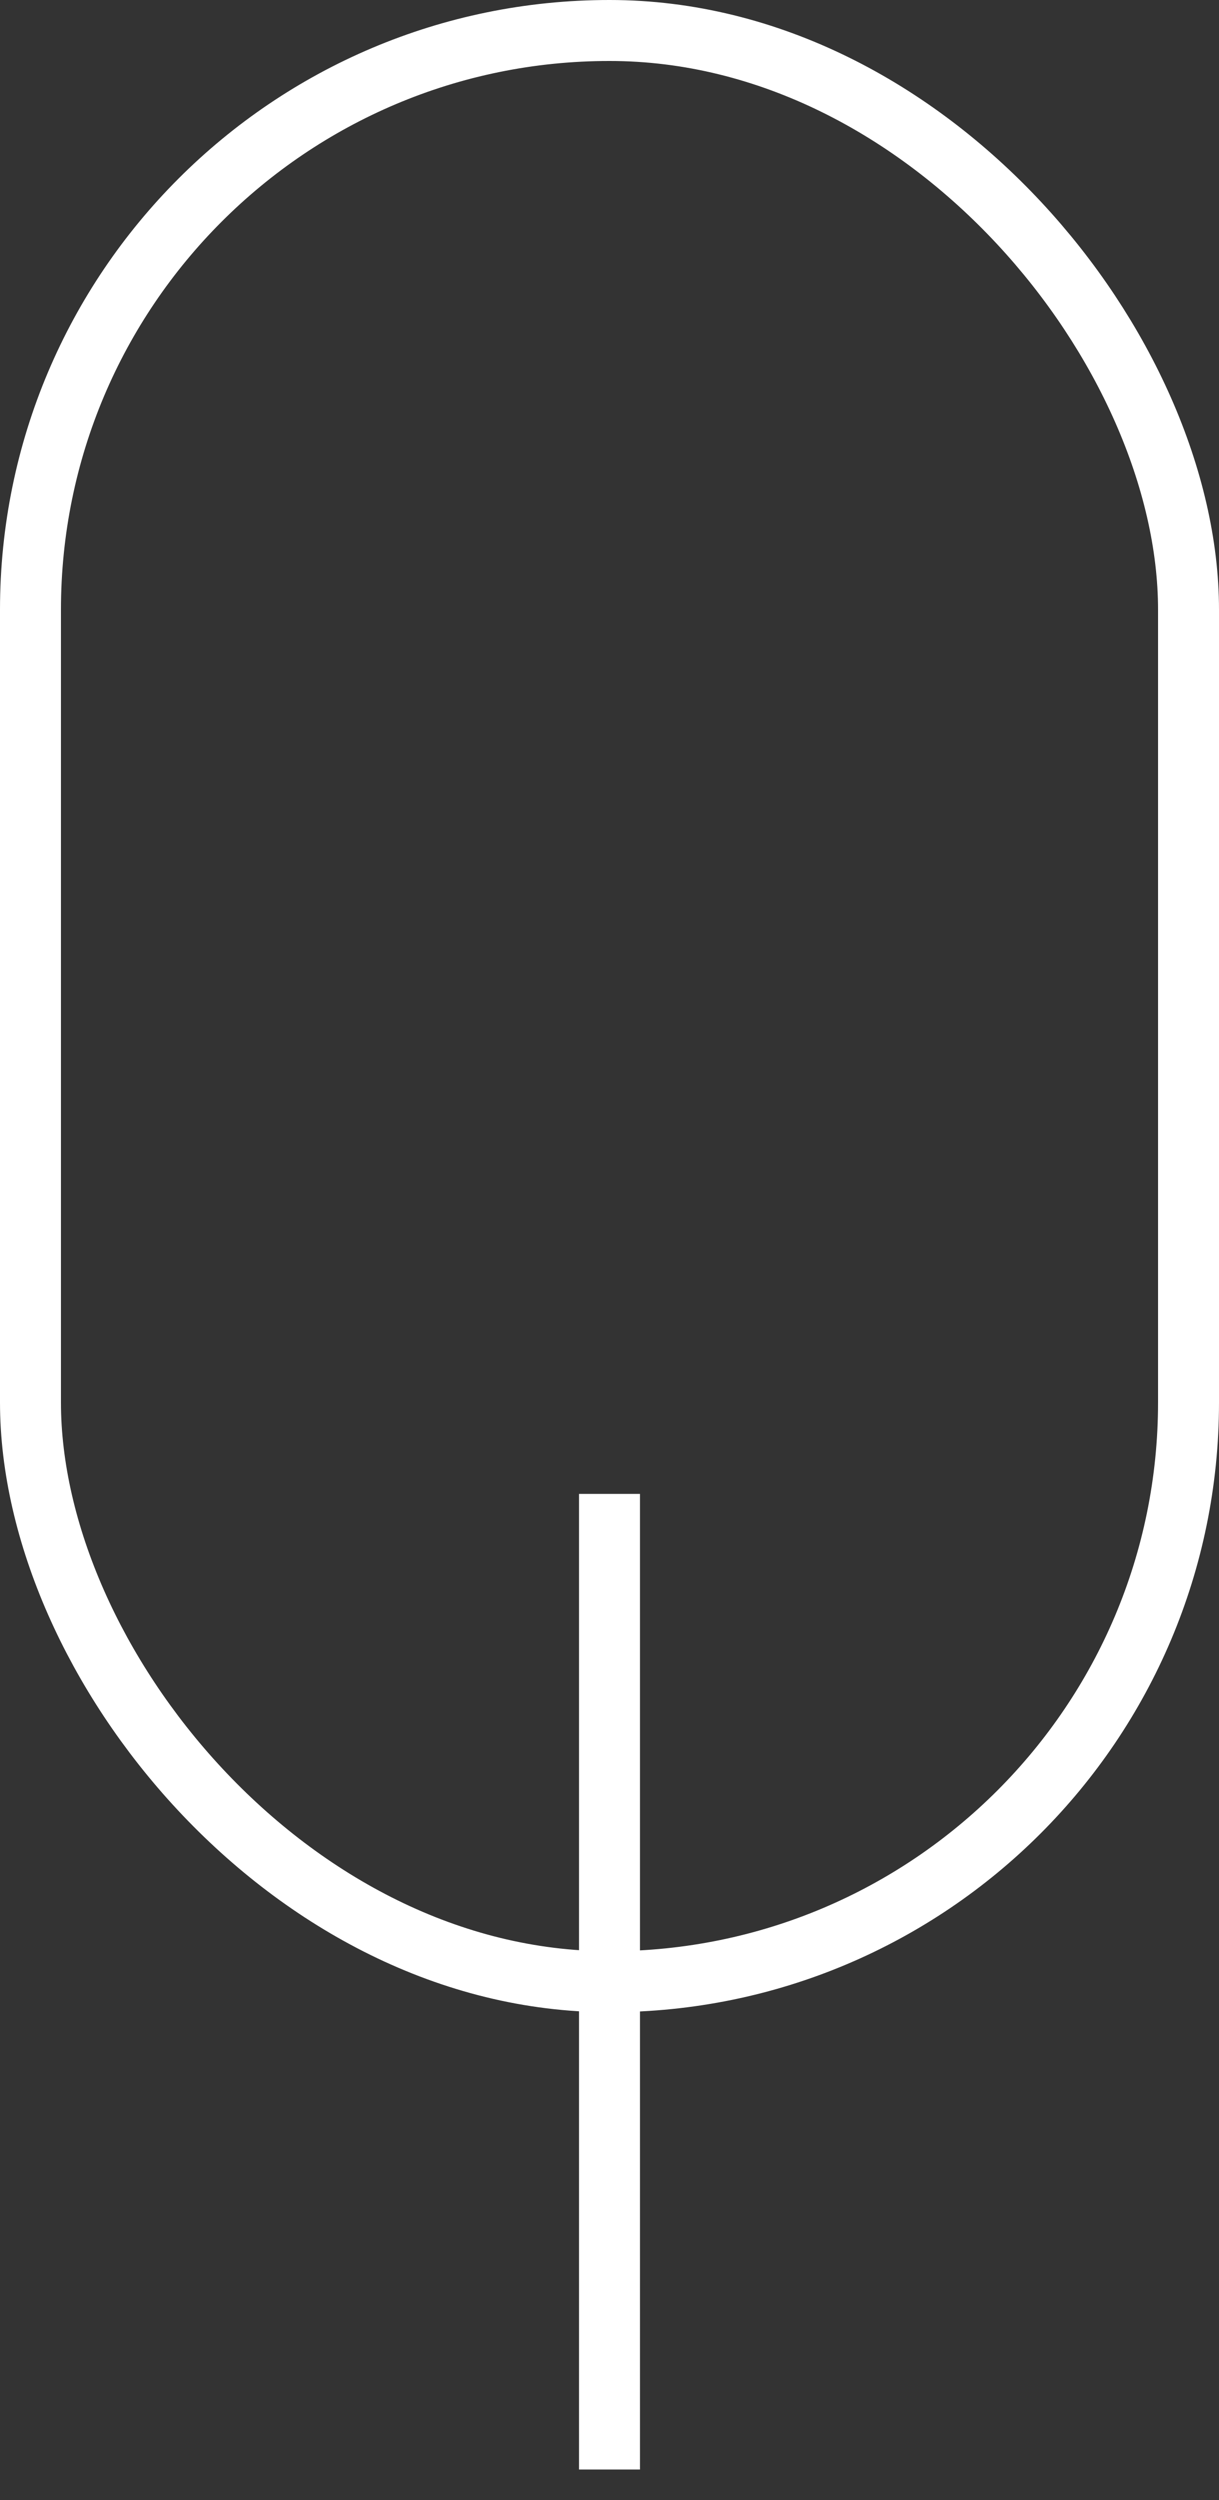 <svg xmlns="http://www.w3.org/2000/svg" width="20" height="41" viewBox="0 0 20 41" fill="none"><rect x="0" y="0" width="20" height="41" fill="#333333" stroke="none"/><rect x="0.5" y="0.5" width="19" height="32" rx="9.5" stroke="white"></rect><path d="M10 25V40" stroke="white" stroke-linecap="square"></path></svg>